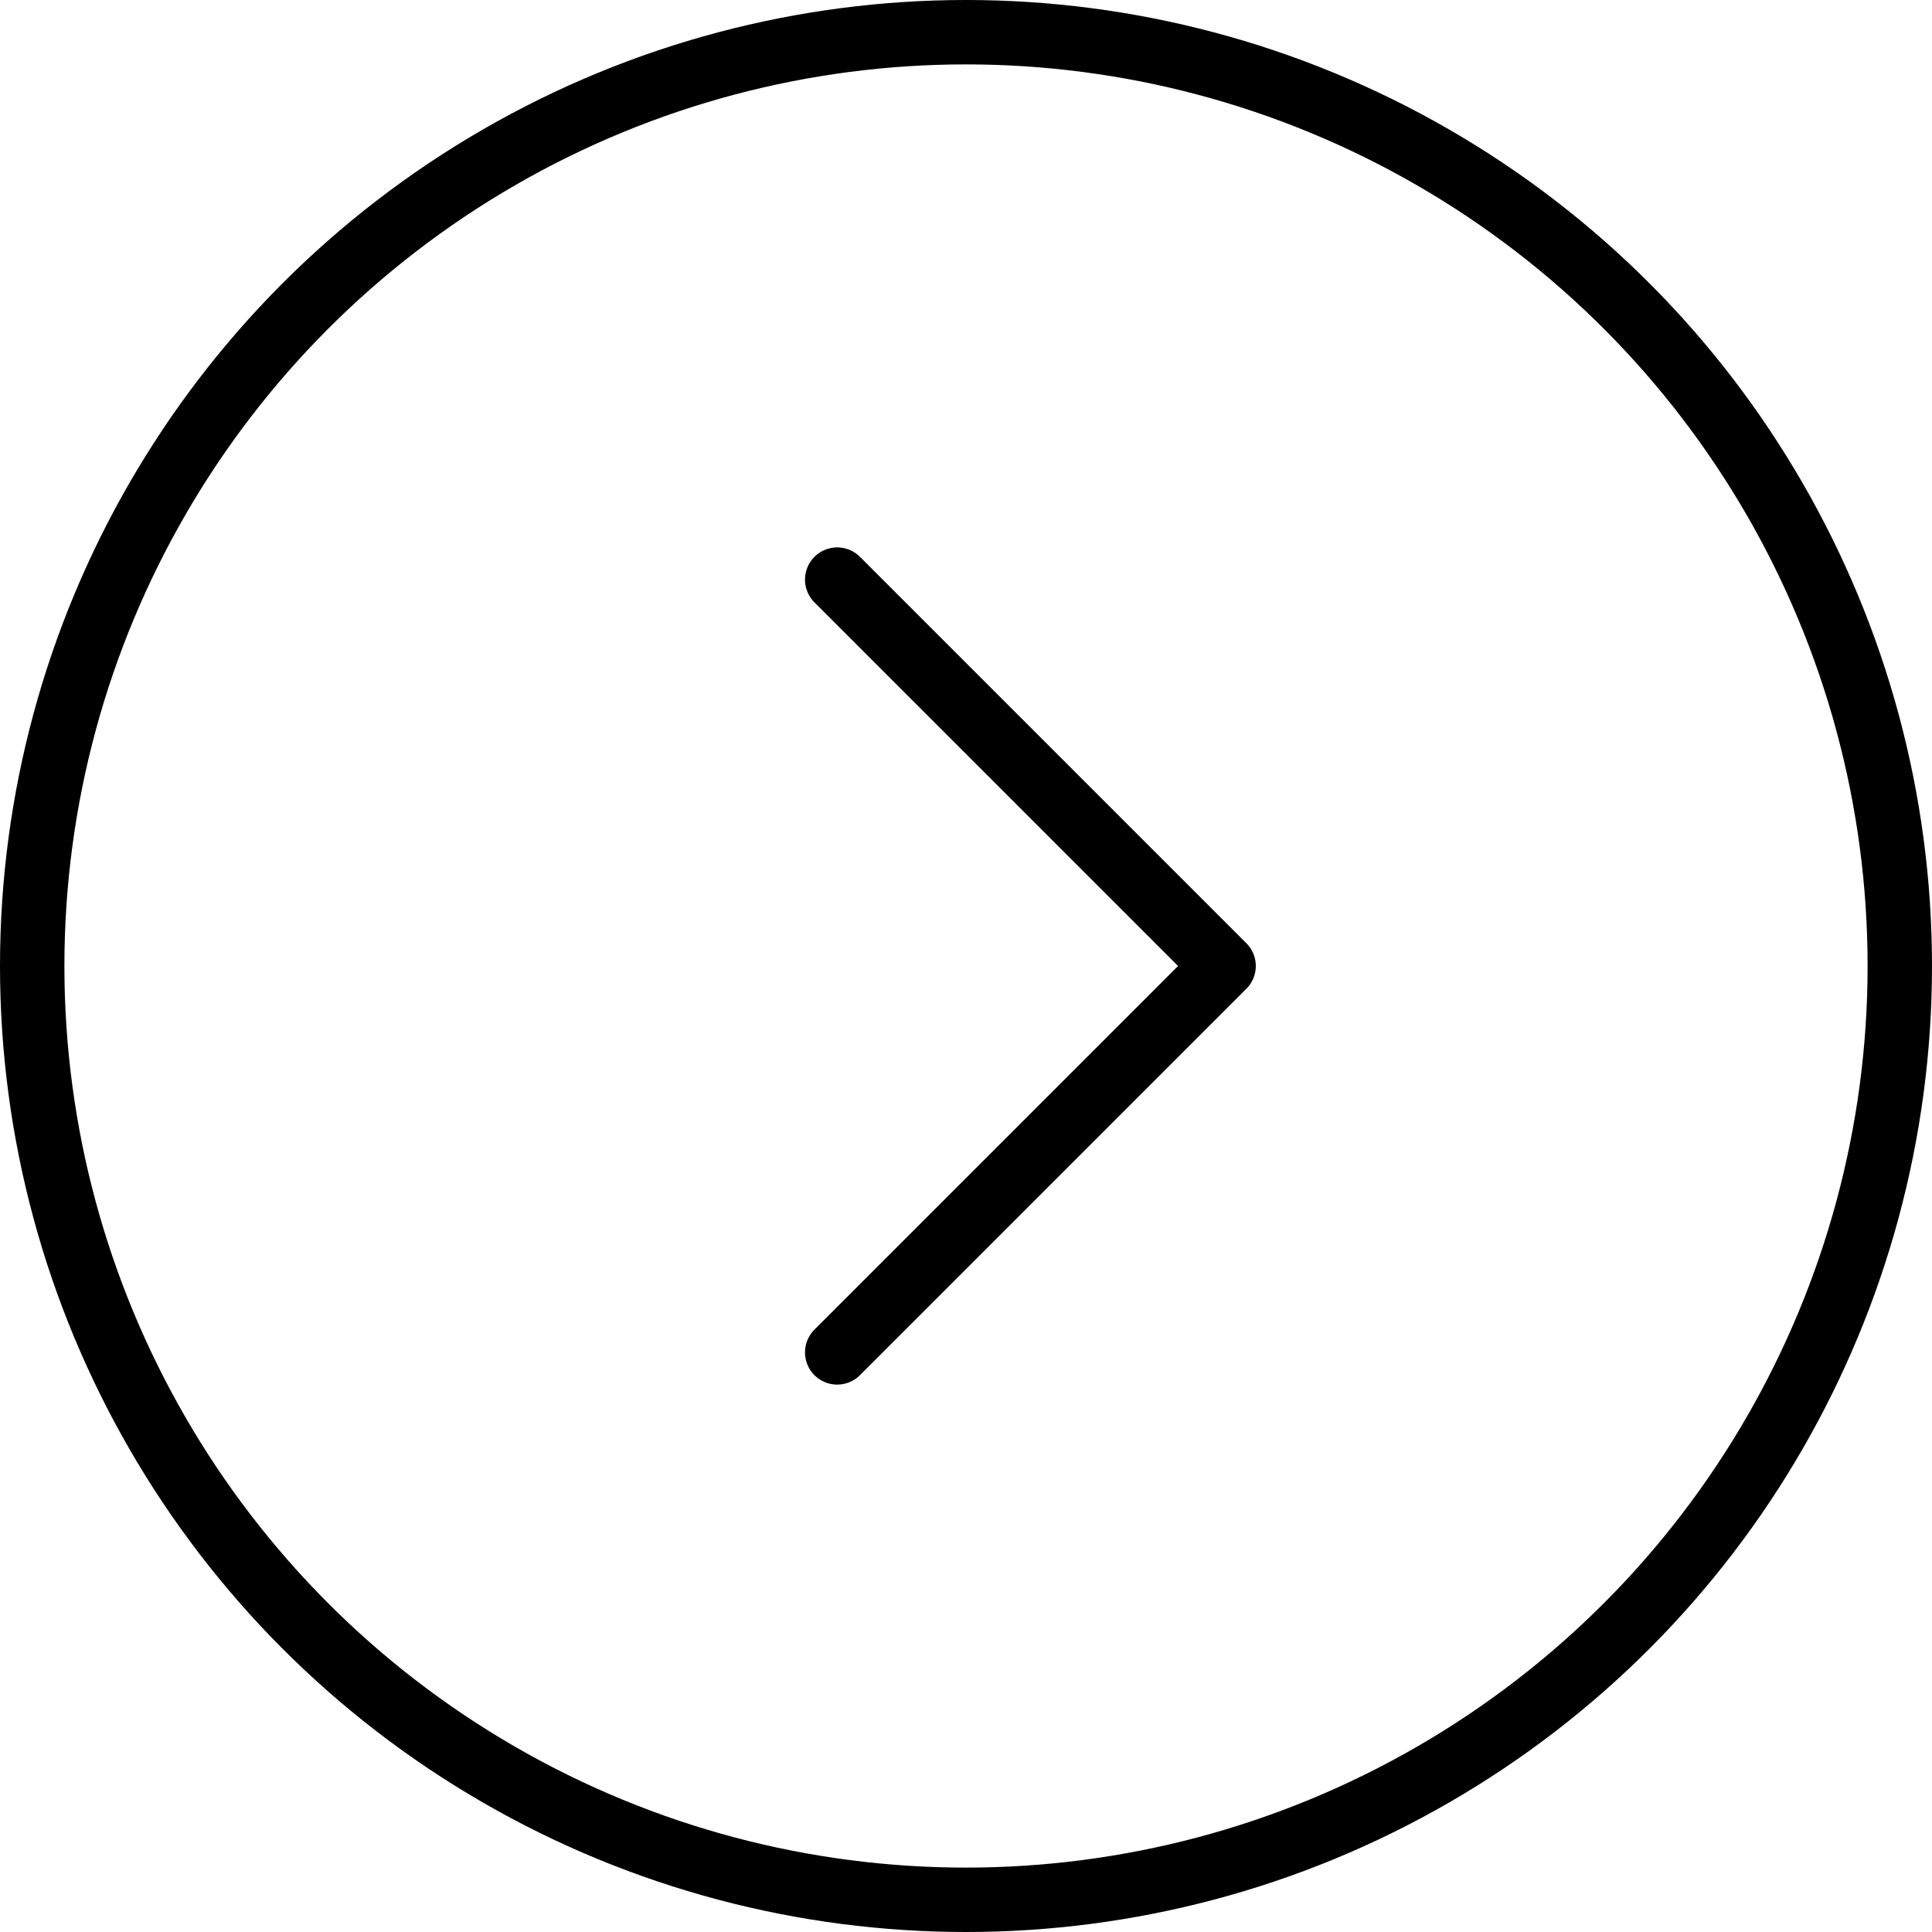 <?xml version="1.0" encoding="UTF-8"?> <svg xmlns="http://www.w3.org/2000/svg" width="30" height="30" viewBox="0 0 30 30" fill="none"> <circle cx="15" cy="15" r="14.5" stroke="black"></circle> <path d="M13 9L19 15L13 21" stroke="black" stroke-linecap="round" stroke-linejoin="round"></path> </svg> 
